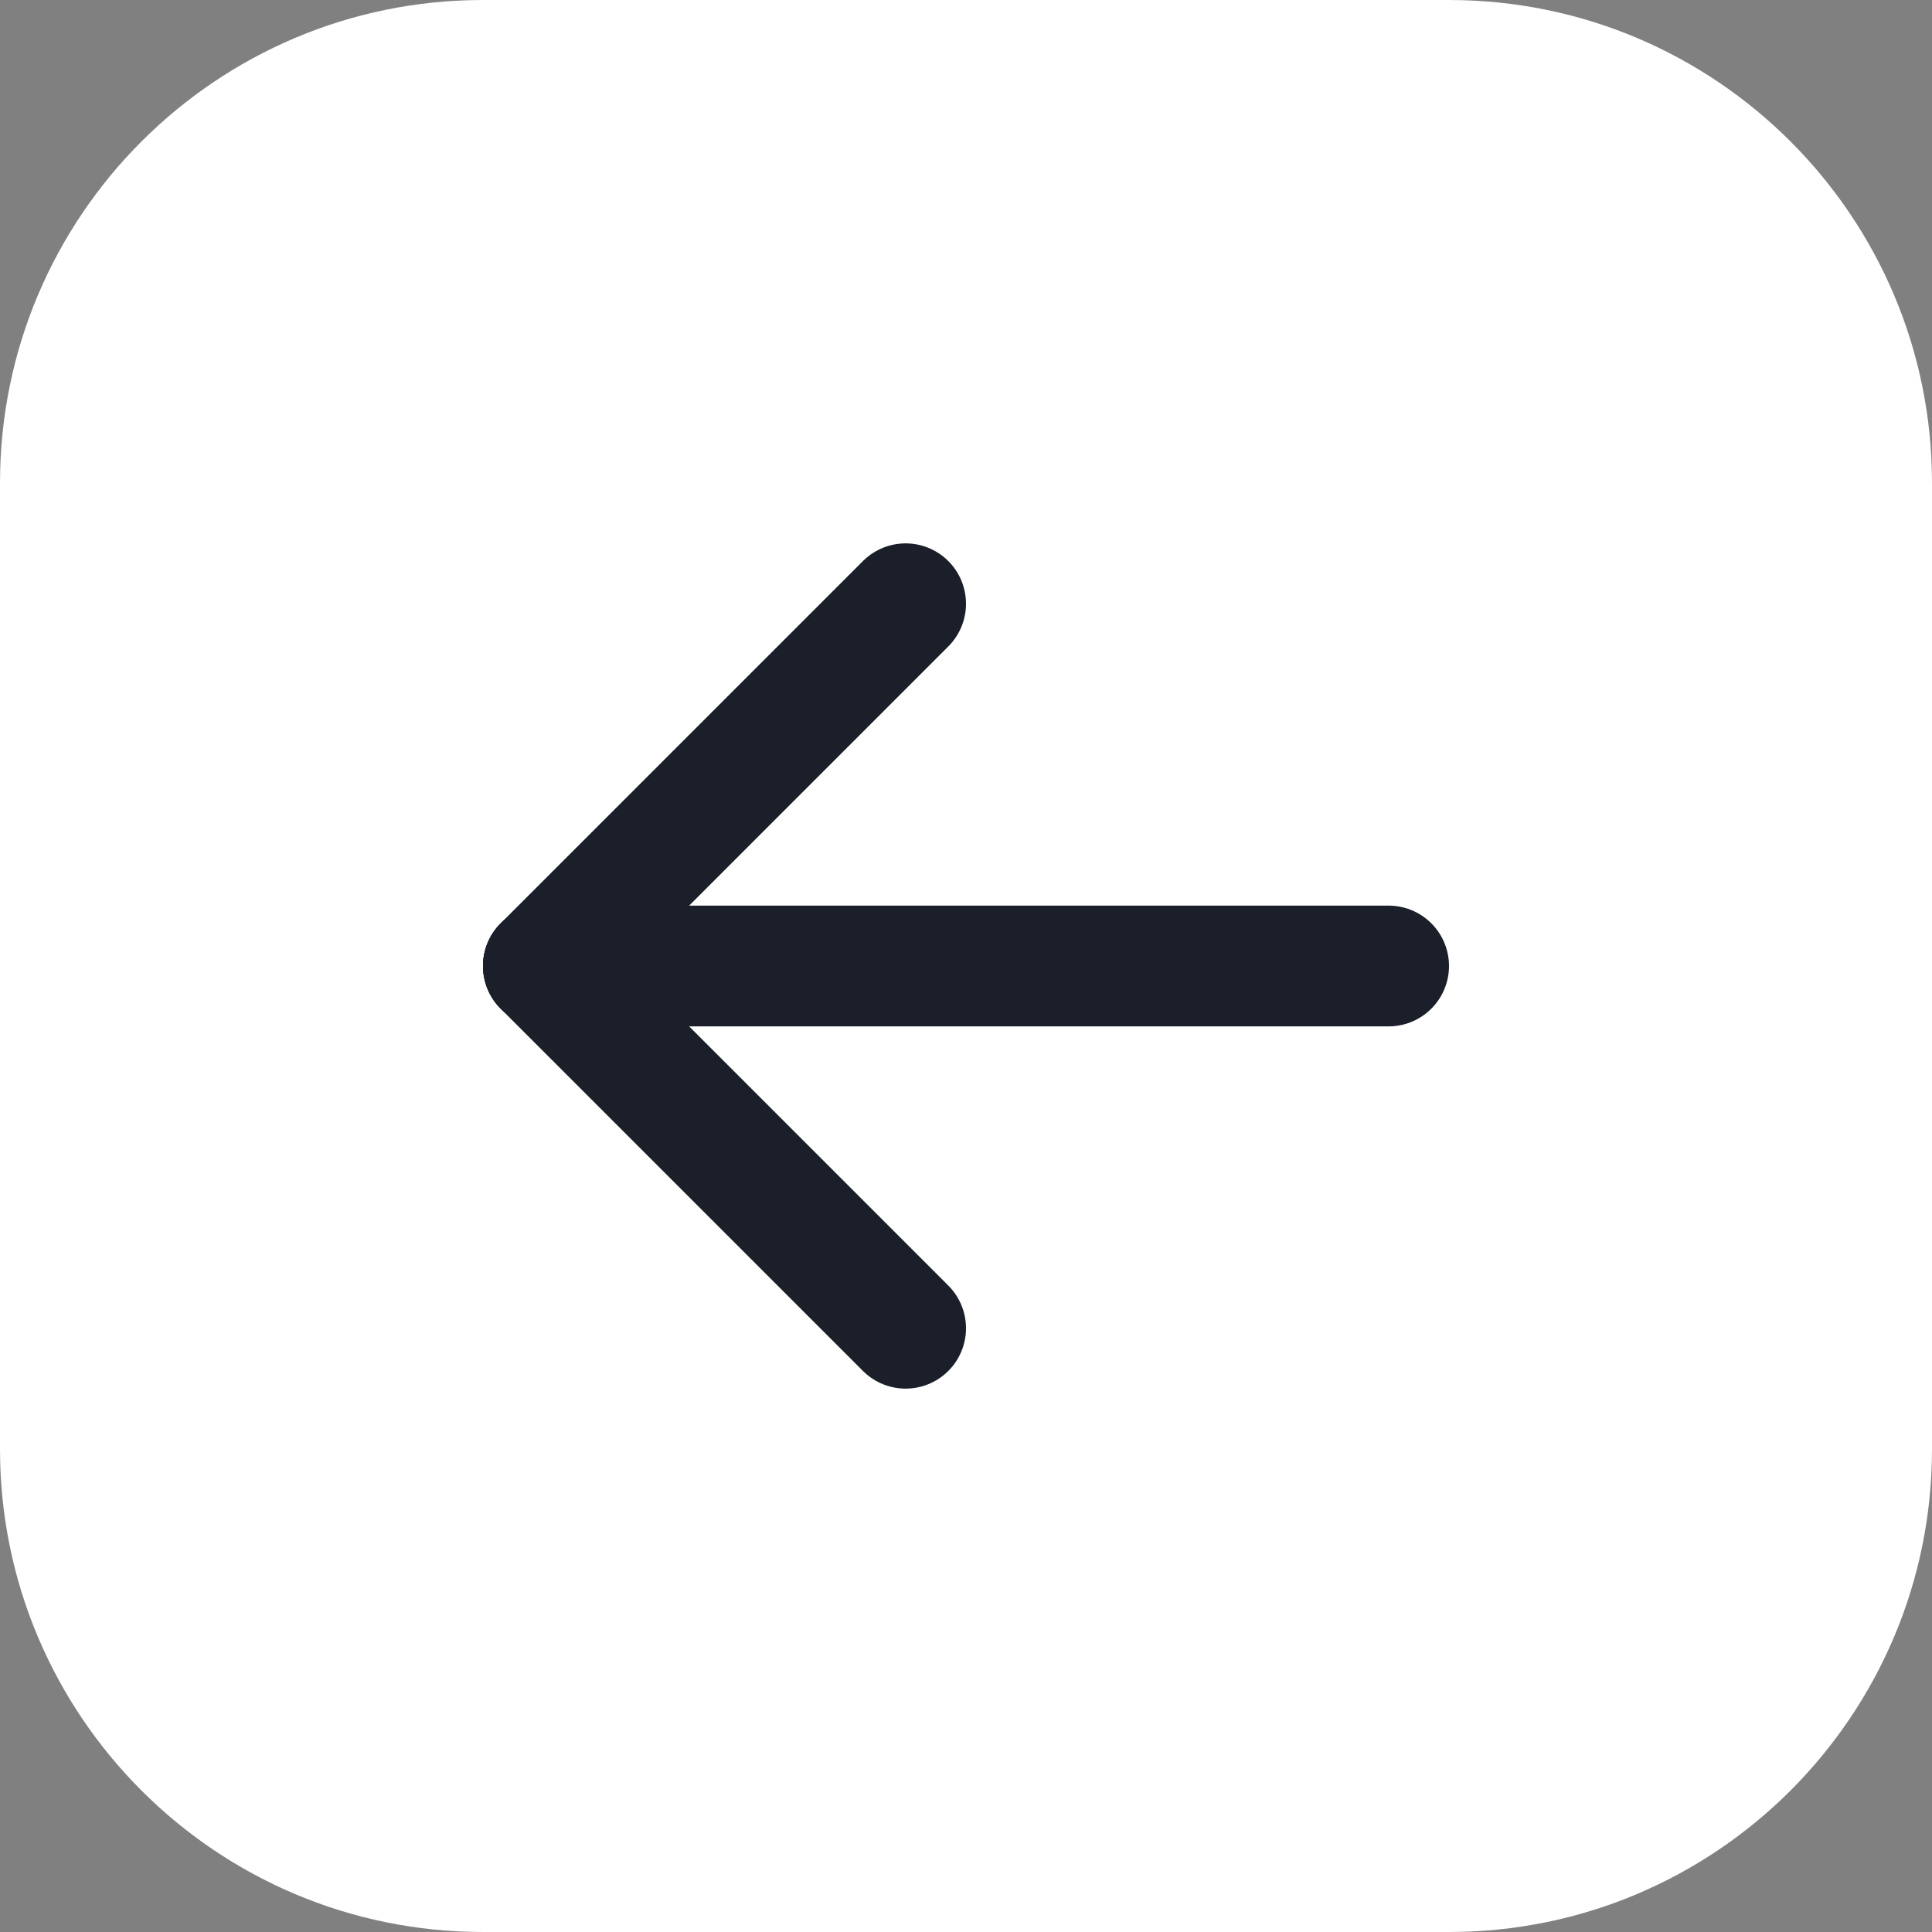 <svg width="32" height="32" viewBox="0 0 32 32" fill="none" xmlns="http://www.w3.org/2000/svg">
<rect x="0" y="0" width="32" height="32" fill="#808080" stroke="none"/>
<path d="M32 8C32 3.582 28.418 0 24 0H8C3.582 0 0 3.582 0 8V24C0 28.418 3.582 32 8 32H24C28.418 32 32 28.418 32 24V8Z" fill="white"/>
<g clip-path="url(#clip0_5979_13167)">
<path d="M23 16H9" stroke="#1B1F29" stroke-width="2" stroke-linecap="round" stroke-linejoin="round"/>
<path d="M15 22L9 16" stroke="#1B1F29" stroke-width="2" stroke-linecap="round" stroke-linejoin="round"/>
<path d="M15 10L9 16" stroke="#1B1F29" stroke-width="2" stroke-linecap="round" stroke-linejoin="round"/>
</g>
<defs>
<clipPath id="clip0_5979_13167">
<rect width="24" height="24" fill="white" transform="matrix(-1 0 0 1 28 4)"/>
</clipPath>
</defs>
</svg>
